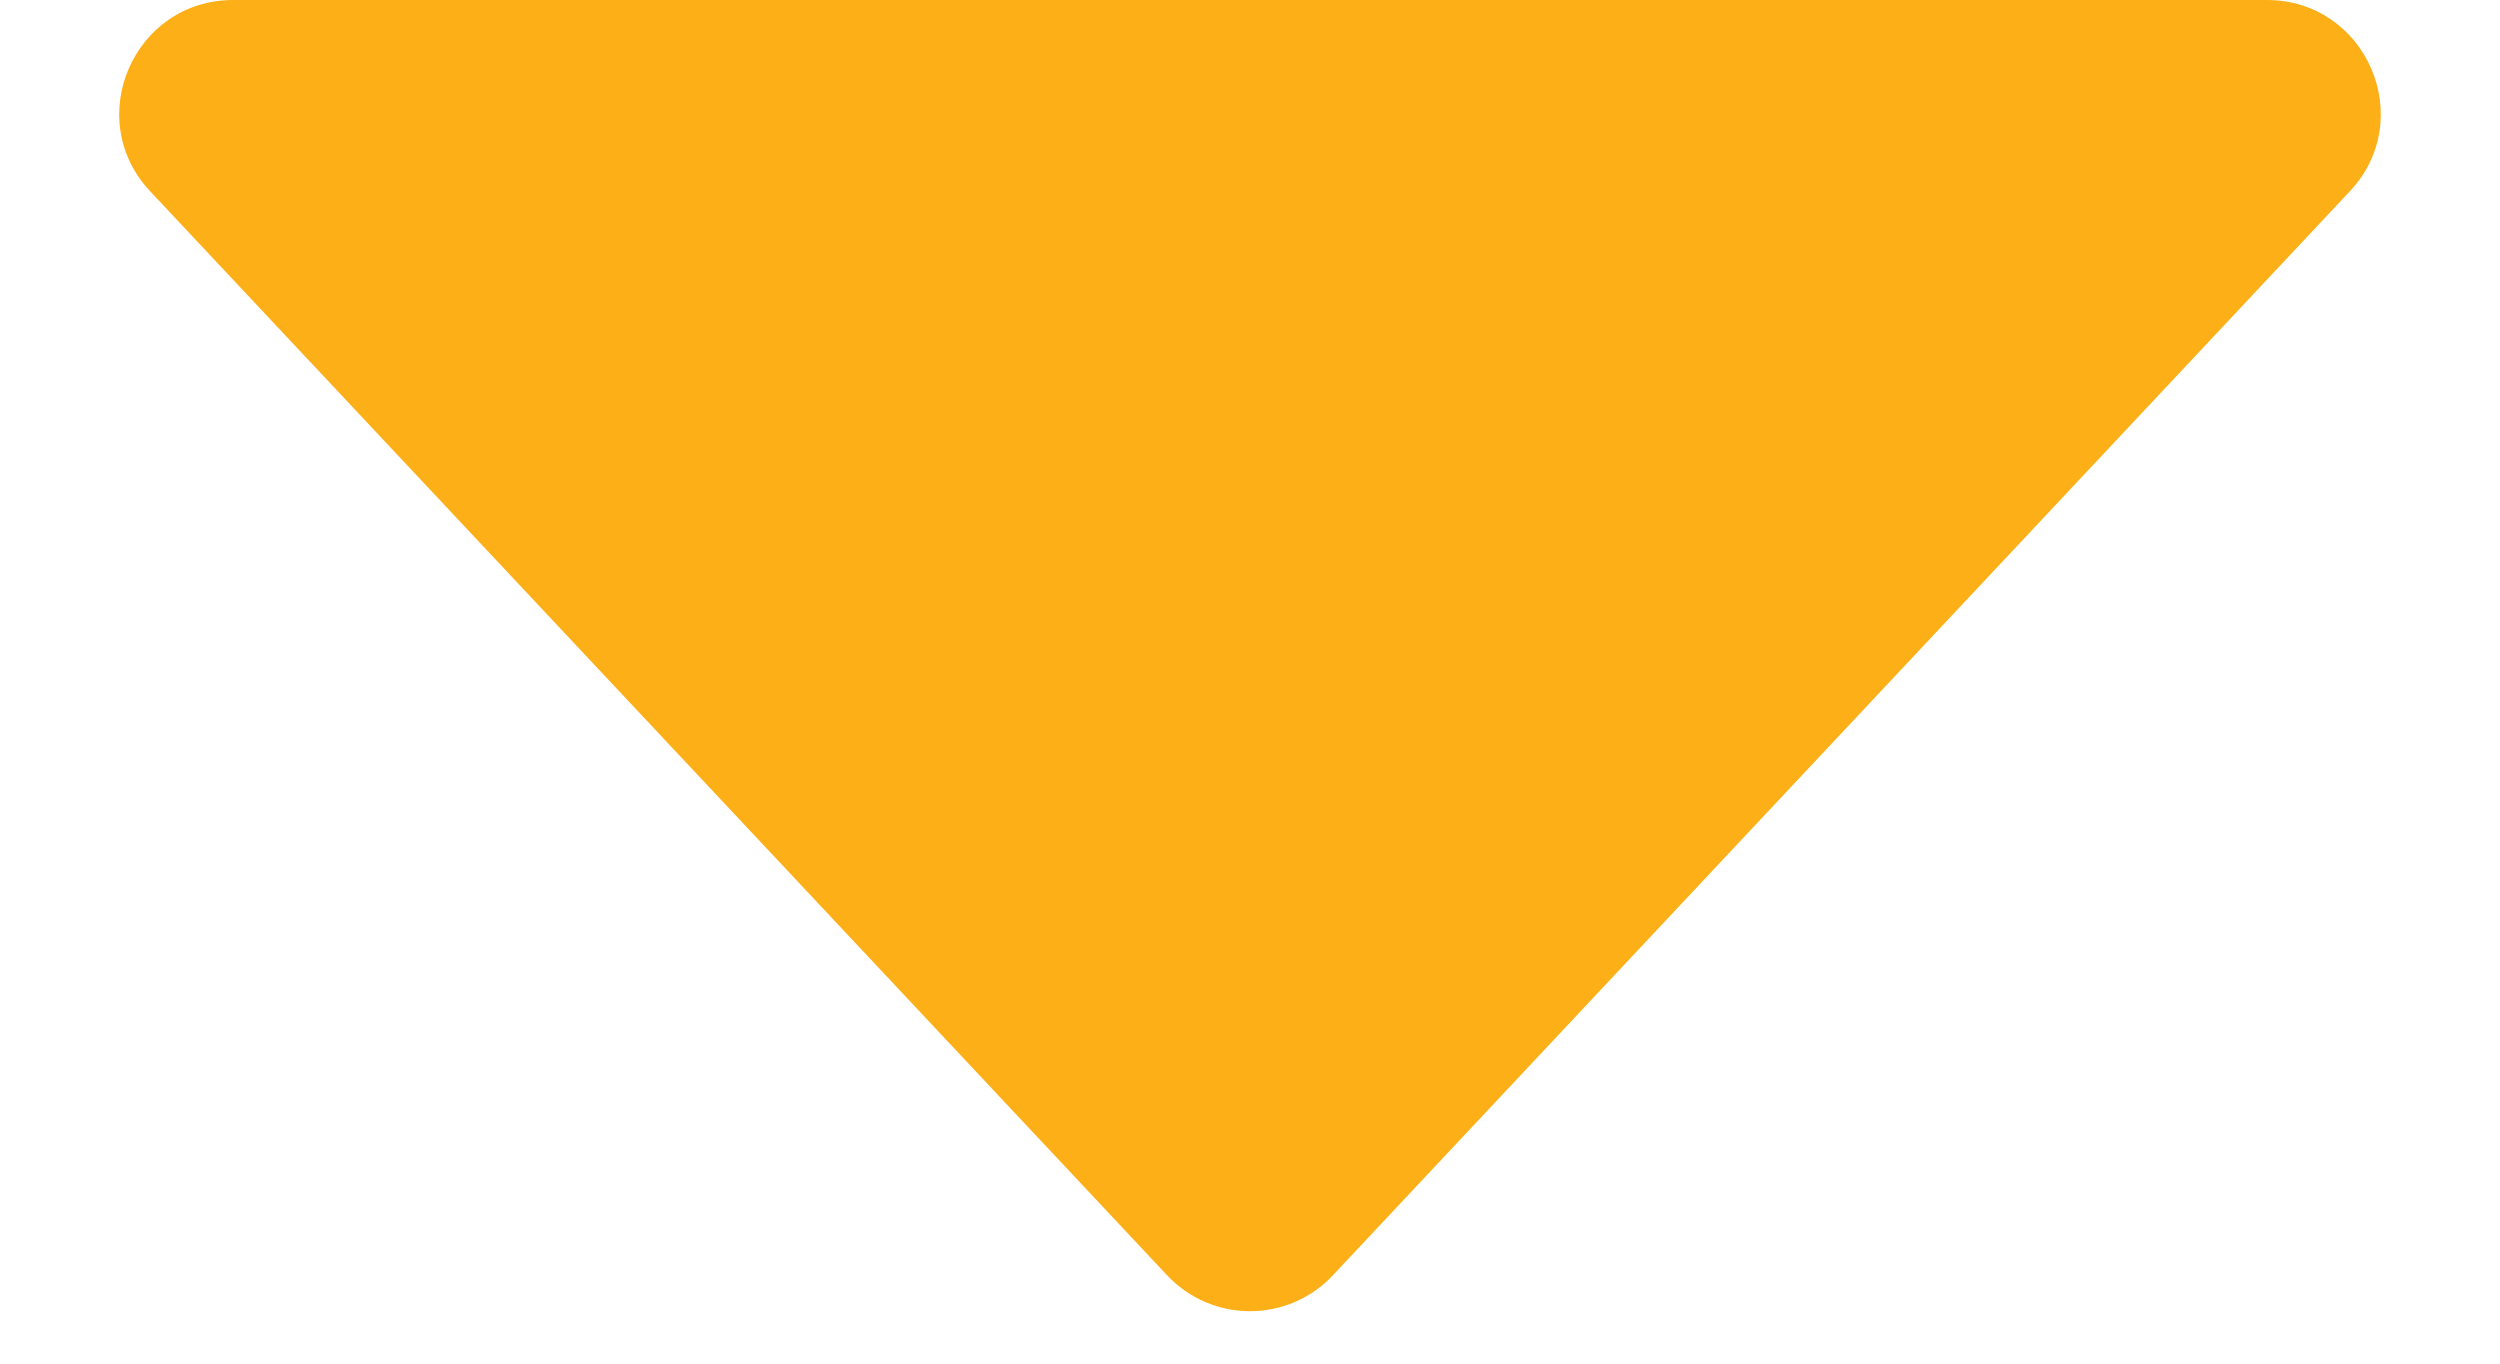 <?xml version="1.0" encoding="UTF-8"?> <svg xmlns="http://www.w3.org/2000/svg" width="11" height="6" viewBox="0 0 11 6" fill="none"> <path d="M5.135 5.611C5.333 5.822 5.667 5.822 5.865 5.611L10.339 0.842C10.639 0.523 10.412 0 9.974 0H1.026C0.588 0 0.361 0.523 0.661 0.842L5.135 5.611Z" fill="#FCAF17"></path> </svg> 
